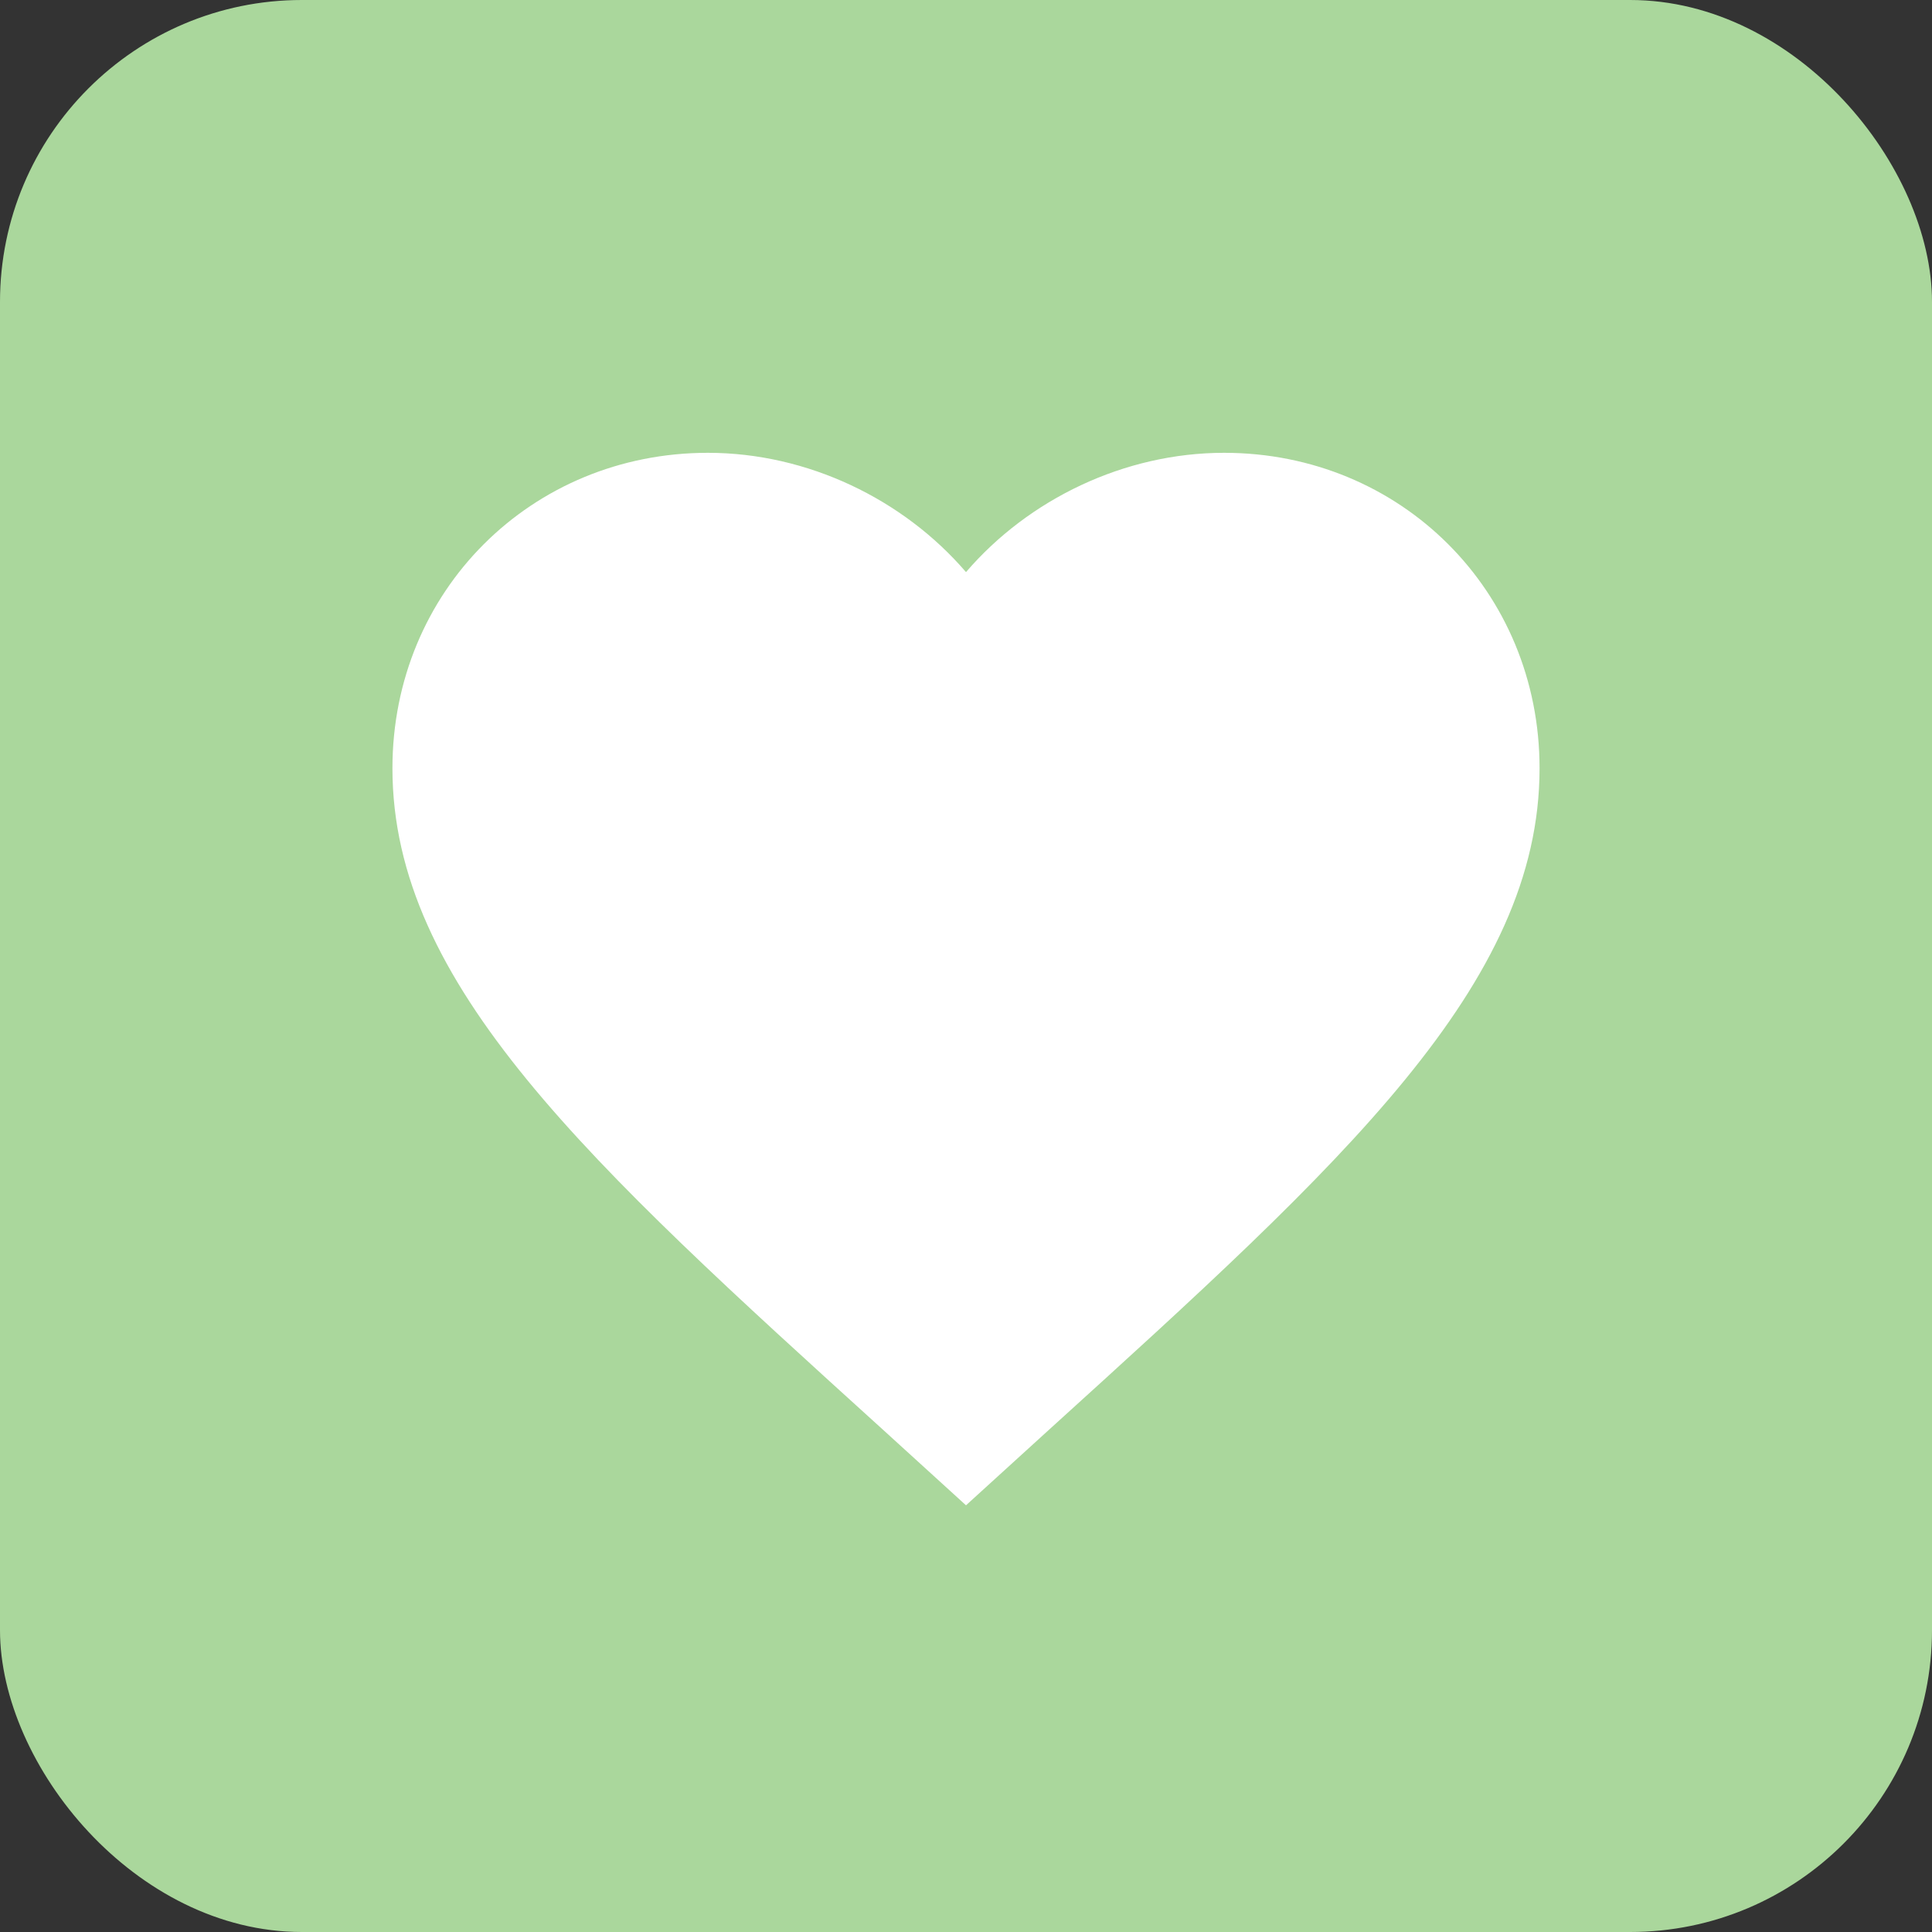 <svg width="64" height="64" viewBox="0 0 64 64" fill="none" xmlns="http://www.w3.org/2000/svg">
<rect x="0" y="0" width="64" height="64" fill="#333333" stroke="none"/>
<rect width="64" height="64" rx="10" fill="#AAD79C"/>
<path d="M32 49.865L29.245 47.357C19.46 38.484 13 32.613 13 25.45C13 19.579 17.598 15 23.45 15C26.756 15 29.929 16.539 32 18.952C34.071 16.539 37.244 15 40.55 15C46.402 15 51 19.579 51 25.45C51 32.613 44.54 38.484 34.755 47.357L32 49.865Z" fill="white"/>
</svg>
